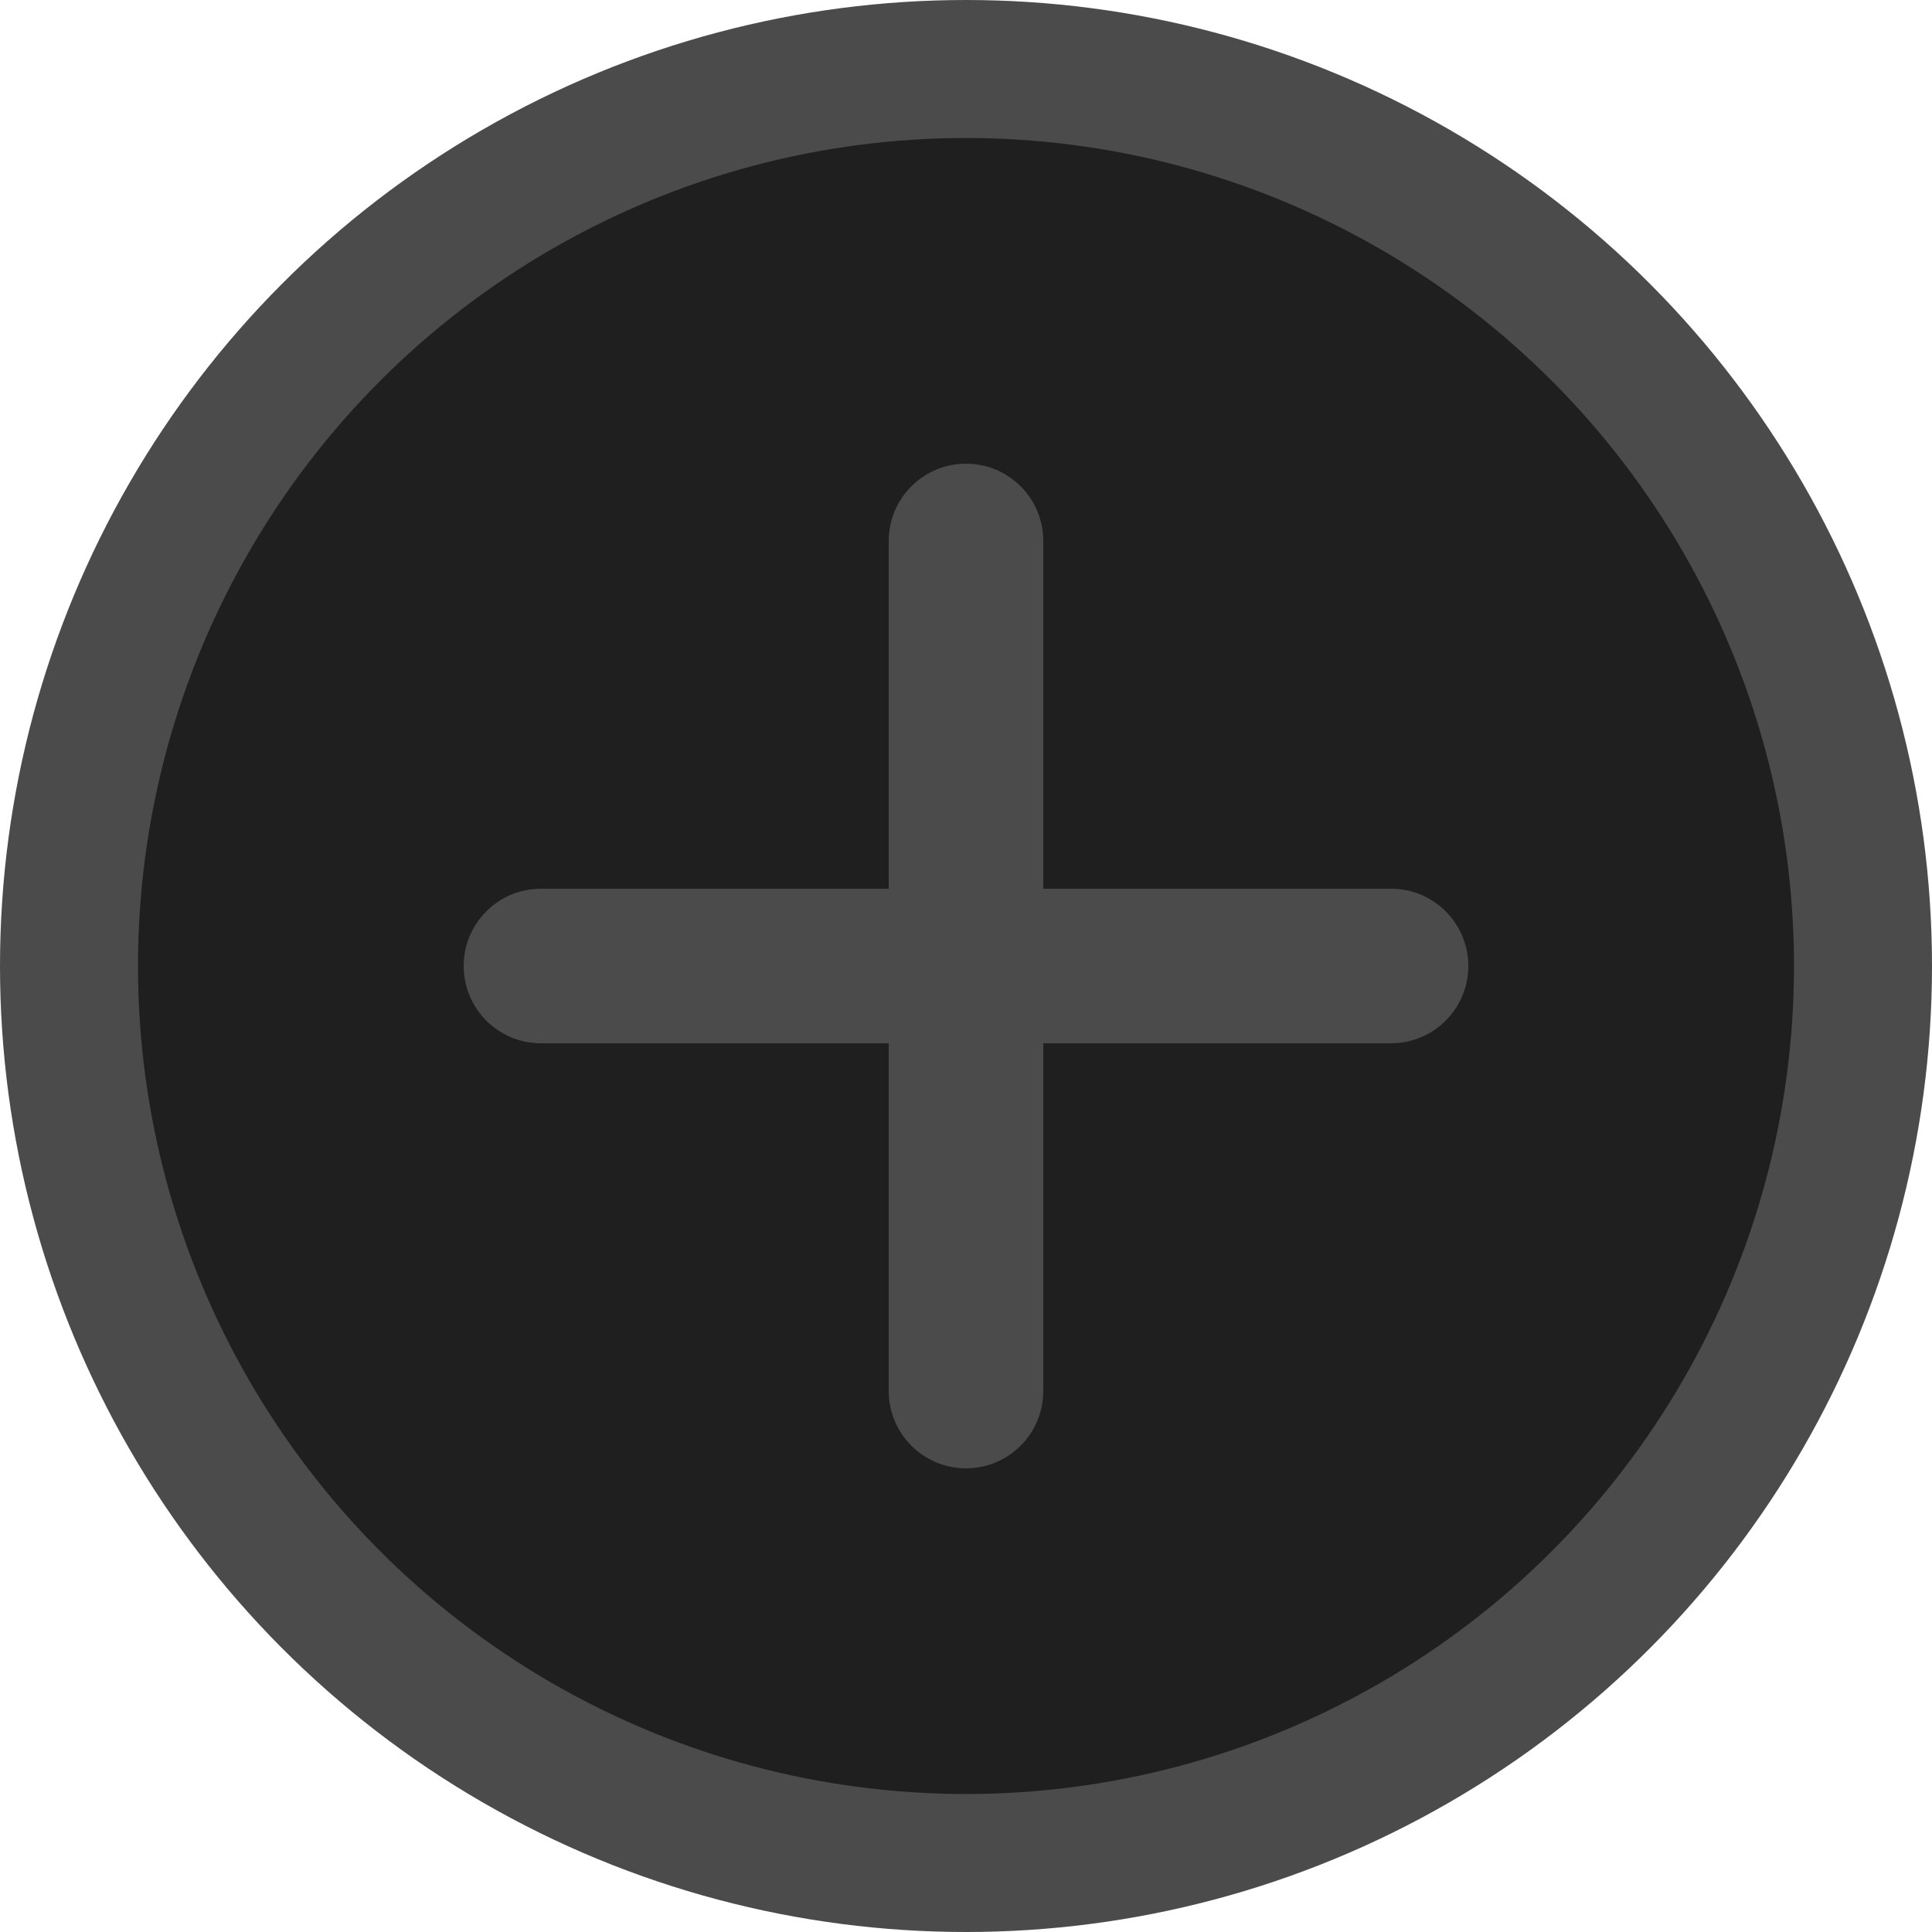<svg width="84" height="84" viewBox="0 0 84 84" fill="none" xmlns="http://www.w3.org/2000/svg">
<circle cx="42" cy="42" r="39" fill="#1F1F1F" stroke="#4B4B4B" stroke-width="6"/>
<path d="M42 63.84C40.144 63.84 38.64 62.336 38.64 60.48V23.52C38.64 21.664 40.144 20.16 42 20.16C43.856 20.16 45.36 21.664 45.36 23.52V60.48C45.36 62.336 43.856 63.84 42 63.84ZM23.52 45.36C21.664 45.36 20.16 43.856 20.16 42C20.16 40.144 21.664 38.64 23.52 38.64H60.48C62.336 38.64 63.84 40.144 63.84 42C63.84 43.856 62.336 45.36 60.48 45.36H23.52Z" fill="#4B4B4B"/>
</svg>
